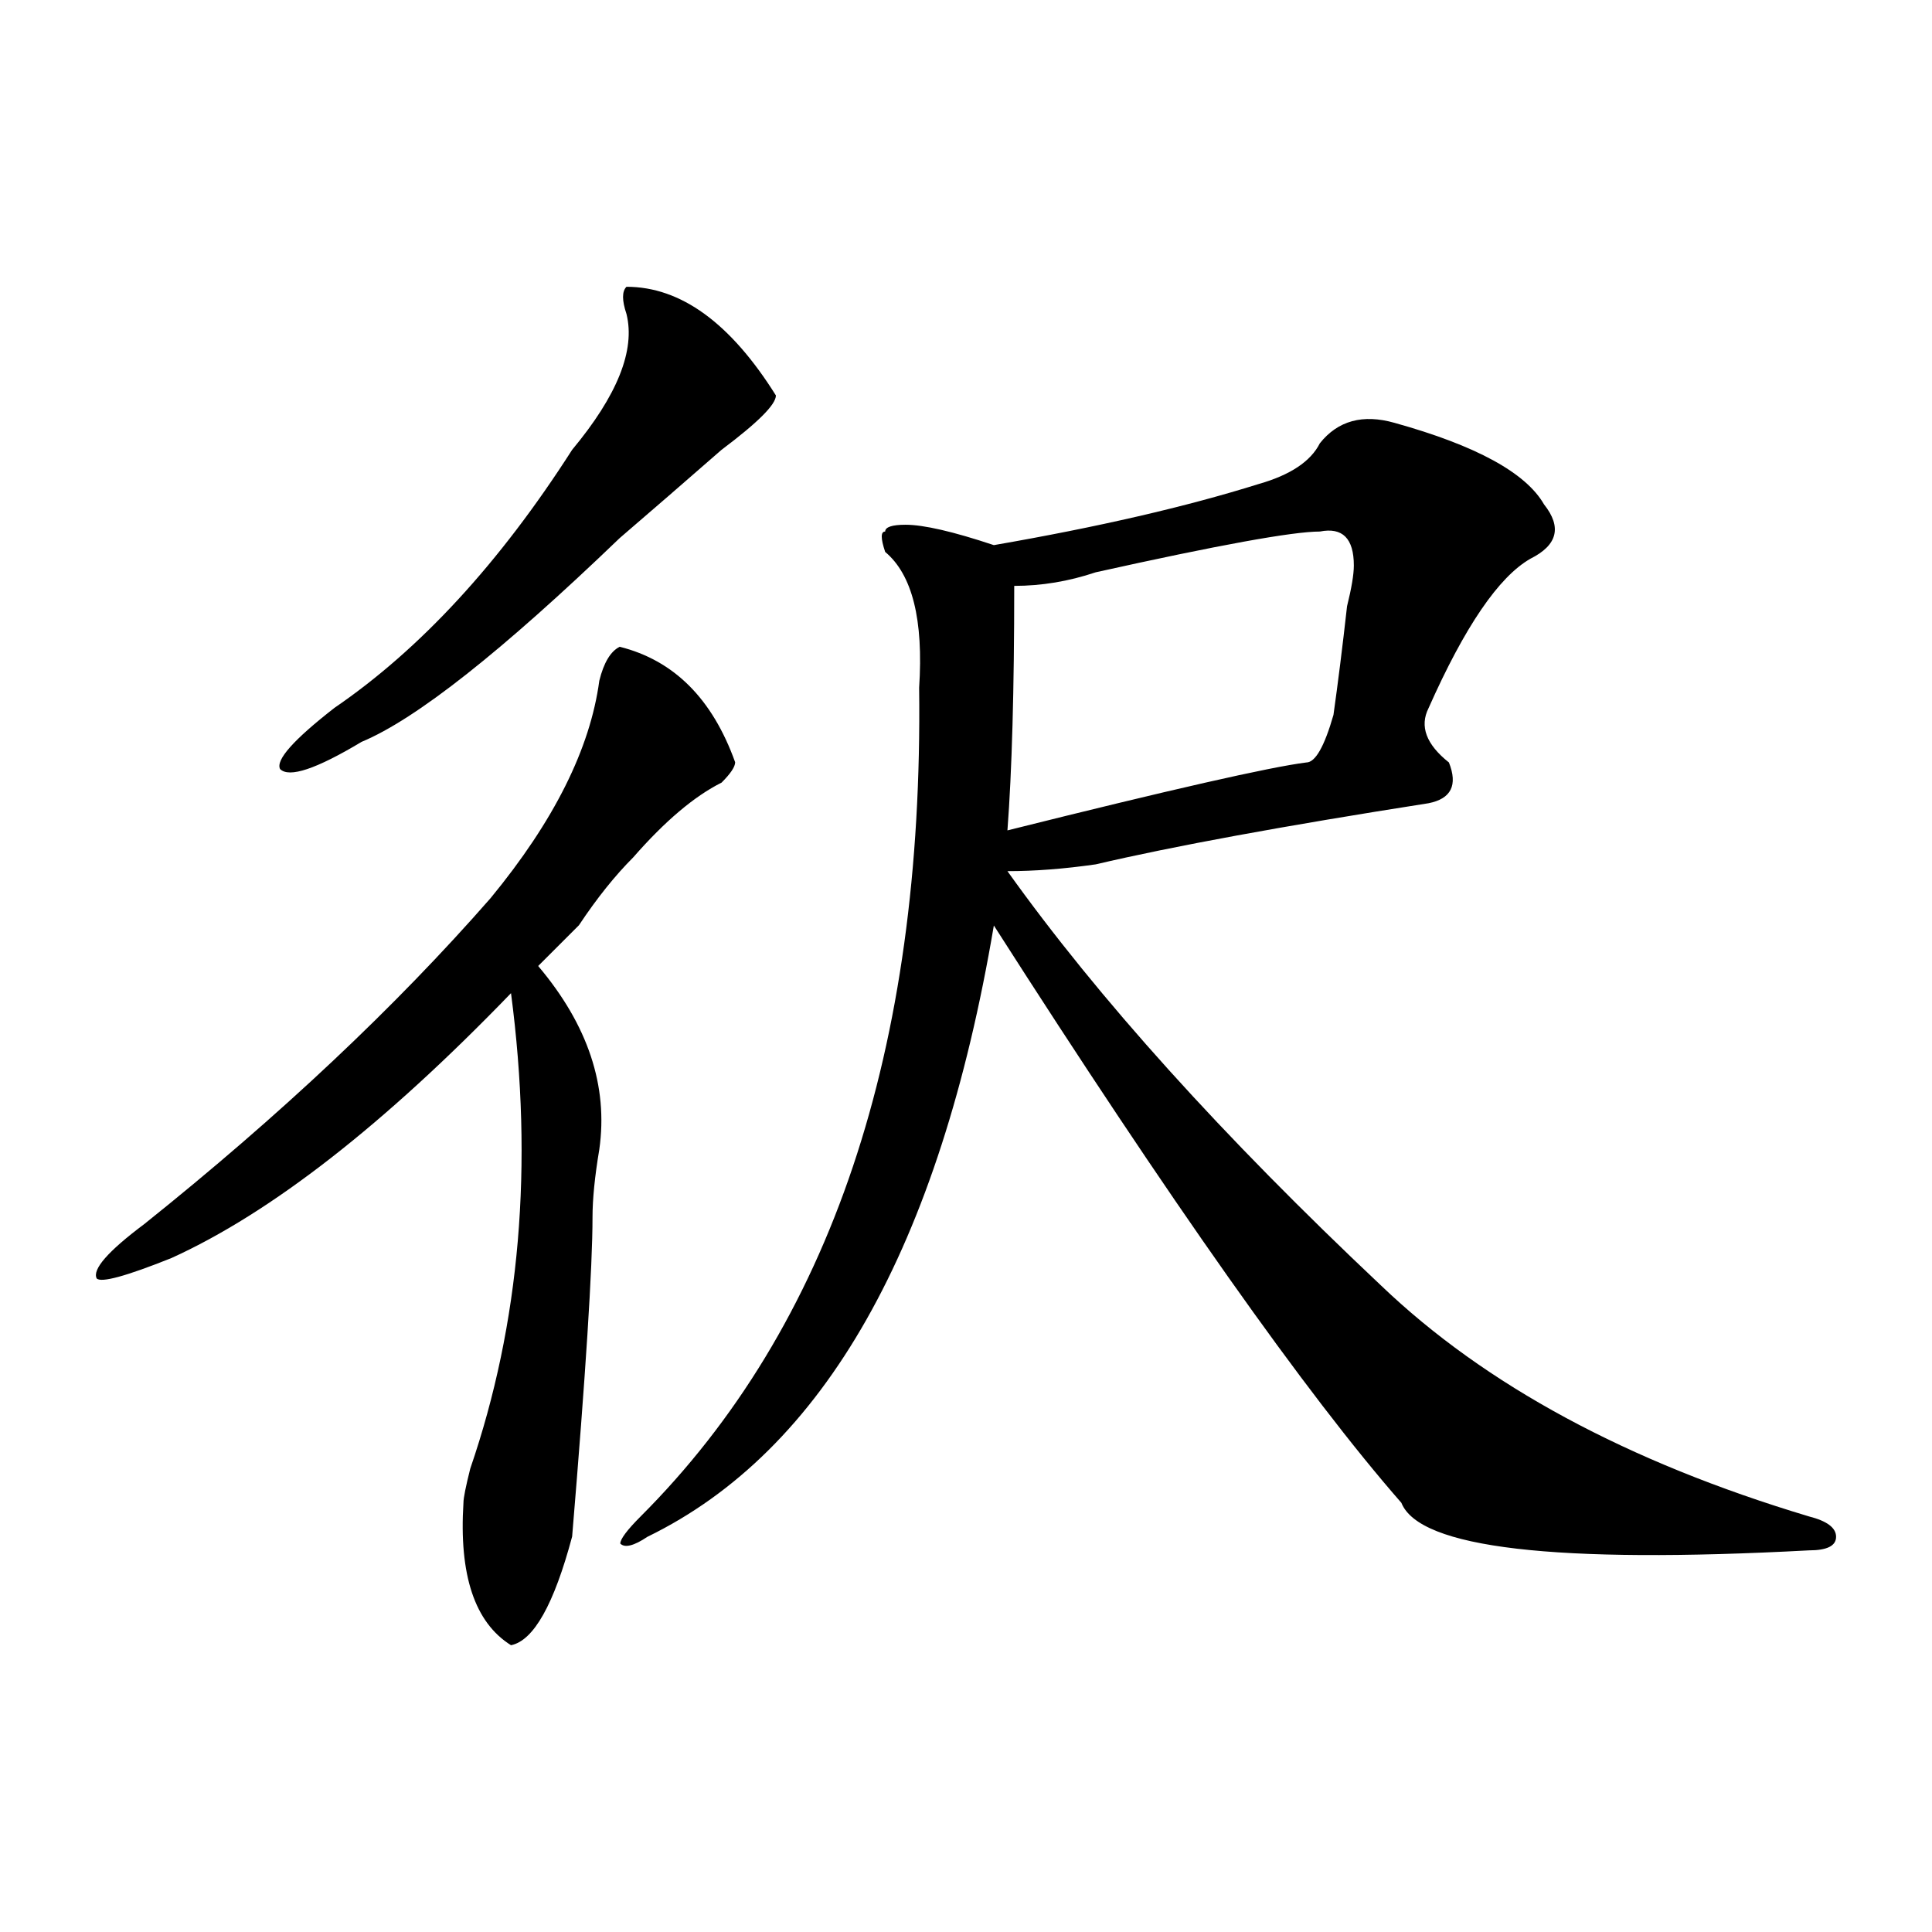 <?xml version="1.0" encoding="utf-8"?>
<!-- Generator: Adobe Illustrator 16.0.0, SVG Export Plug-In . SVG Version: 6.00 Build 0)  -->
<!DOCTYPE svg PUBLIC "-//W3C//DTD SVG 1.1//EN" "http://www.w3.org/Graphics/SVG/1.1/DTD/svg11.dtd">
<svg version="1.1" id="图层_1" xmlns="http://www.w3.org/2000/svg" xmlns:xlink="http://www.w3.org/1999/xlink" x="0px" y="0px"
	 width="1000px" height="1000px" viewBox="0 0 1000 1000" enable-background="new 0 0 1000 1000" xml:space="preserve">
<path d="M721.838,218.874c42.188,11.755,67.95,25.818,77.344,42.188c9.338,11.755,7.031,21.094-7.031,28.125
	c-16.425,9.393-34.003,35.156-52.734,77.344c-4.725,9.393-1.209,18.787,10.547,28.125c4.669,11.755,1.153,18.787-10.547,21.094
	c-75.037,11.755-132.44,22.302-172.266,31.641c-16.425,2.362-31.641,3.516-45.703,3.516
	c46.856,65.643,111.291,137.109,193.359,214.453c53.888,51.581,127.716,91.406,221.484,119.531
	c9.338,2.362,14.063,5.877,14.063,10.547c0,4.724-4.725,7.031-14.063,7.031c-131.287,7.031-201.6-1.154-210.938-24.609
	c-49.219-56.25-119.531-155.841-210.938-298.828c-28.125,166.443-87.891,271.912-179.297,316.407
	c-7.031,4.724-11.756,5.877-14.063,3.515c0-2.307,3.516-7.031,10.547-14.063c98.438-98.438,146.447-241.37,144.141-428.906
	c2.307-35.156-3.516-58.557-17.578-70.313c-2.362-7.031-2.362-10.547,0-10.547c0-2.307,3.516-3.516,10.547-3.516
	c9.338,0,24.609,3.516,45.703,10.547c53.888-9.338,99.591-19.885,137.109-31.641c16.369-4.669,26.916-11.701,31.641-21.094
	C692.504,217.72,705.413,214.204,721.838,218.874z M683.166,275.124c-14.063,0-52.734,7.031-116.016,21.094
	c-14.063,4.724-28.125,7.031-42.188,7.031c0,53.943-1.209,96.13-3.516,126.563c84.375-21.094,135.9-32.795,154.688-35.157
	c4.669,0,9.338-8.185,14.063-24.609c2.307-16.37,4.669-35.156,7.031-56.25c2.307-9.338,3.516-16.37,3.516-21.094
	C700.744,278.639,694.866,272.816,683.166,275.124z M380.513,394.531c0,2.362-2.362,5.877-7.031,10.547
	c-14.063,7.031-29.334,19.94-45.703,38.672c-9.394,9.393-18.787,21.094-28.125,35.156c-9.394,9.393-16.425,16.424-21.094,21.094
	c25.763,30.487,36.31,62.127,31.641,94.922c-2.362,14.063-3.516,25.818-3.516,35.156c0,25.818-3.516,80.859-10.547,165.234
	c-9.394,35.156-19.94,53.888-31.641,56.25c-18.787-11.755-26.972-36.31-24.609-73.828c0-2.307,1.153-8.185,3.516-17.578
	c25.763-74.982,32.794-156.995,21.094-246.094c-65.644,68.005-124.256,113.709-175.781,137.109
	c-23.456,9.393-36.365,12.909-38.672,10.547c-2.362-4.669,5.822-14.063,24.609-28.125c70.313-56.25,130.078-112.5,179.297-168.75
	c32.794-39.826,51.525-77.344,56.25-112.5c2.307-9.338,5.822-15.216,10.547-17.578C348.872,341.797,368.757,361.737,380.513,394.531
	z M401.606,204.688c0,4.724-9.394,14.063-28.125,28.125c-18.787,16.424-36.365,31.641-52.734,45.703
	c-60.975,58.612-105.469,93.768-133.594,105.469c-23.456,14.063-37.519,18.787-42.188,14.063
	c-2.362-4.669,7.031-15.216,28.125-31.641c44.495-30.432,85.528-74.982,123.047-133.594c23.4-28.125,32.794-51.526,28.125-70.313
	c-2.362-7.031-2.362-11.701,0-14.063C352.388,148.438,378.15,167.224,401.606,204.688z"/>
</svg>
